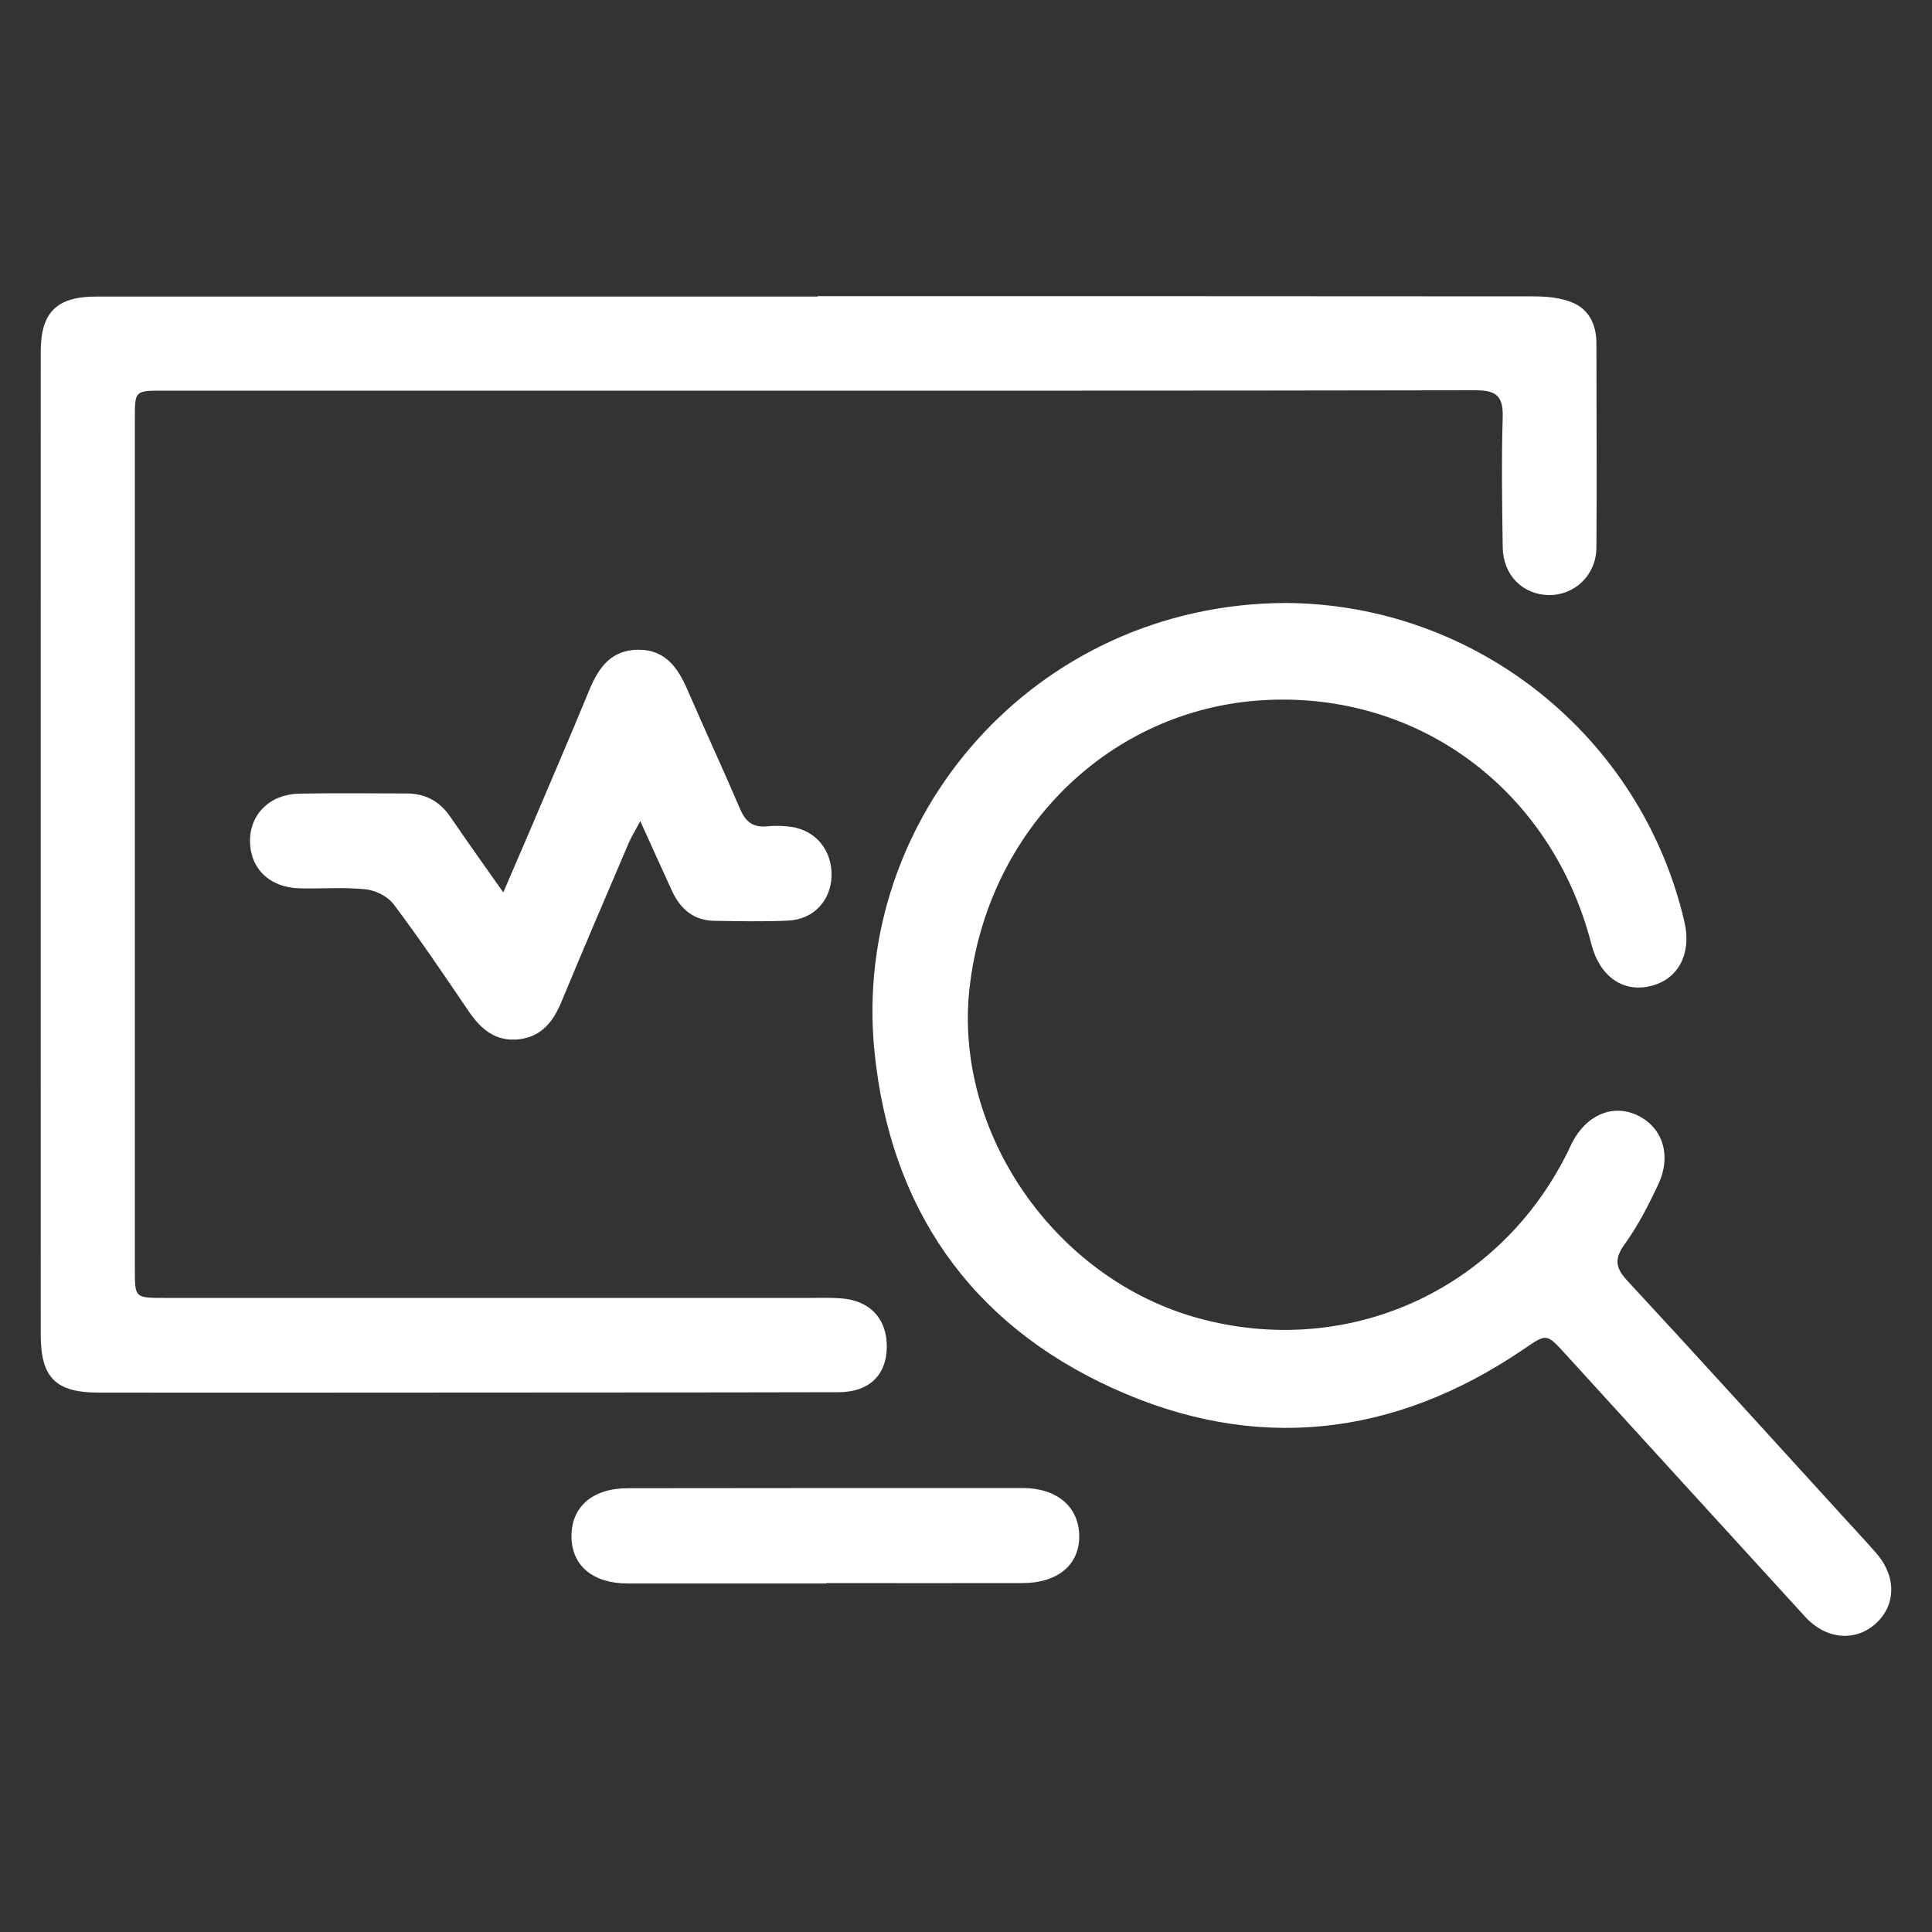 <?xml version="1.0" encoding="utf-8"?>
<!-- Generator: Adobe Illustrator 23.0.5, SVG Export Plug-In . SVG Version: 6.00 Build 0)  -->
<svg version="1.1" id="Layer_1" xmlns="http://www.w3.org/2000/svg" xmlns:xlink="http://www.w3.org/1999/xlink" x="0px" y="0px"
	 viewBox="0 0 100 100" style="enable-background:new 0 0 100 100;" xml:space="preserve">
<rect x="0" y="0" width="100" height="100" fill="#333333" stroke="none"/>
<style type="text/css">
	.st0{fill:#FFFFFF;}
</style>
<g>
	<path class="st0" d="M42.32,15.33c12.34,0,24.68,0,37.02,0.01c0.69,0,1.44,0.06,2.07,0.33c0.85,0.36,1.22,1.16,1.22,2.09
		c0,3.53,0.03,7.06,0,10.59c-0.01,1.41-1.12,2.46-2.45,2.45c-1.36-0.01-2.38-1.03-2.4-2.47c-0.03-2.25-0.07-4.5,0-6.74
		c0.03-1.1-0.34-1.39-1.41-1.39c-15.3,0.03-30.6,0.02-45.91,0.02c-7.35,0-14.7,0-22.04,0c-1.43,0-1.44,0.01-1.44,1.42
		c0,14.7,0,29.39,0,44.09c0,1.44,0.01,1.45,1.52,1.45c11.13,0,22.26,0,33.39,0c0.54,0,1.07-0.02,1.6,0.02
		c1.53,0.09,2.44,1.06,2.41,2.56c-0.03,1.43-0.93,2.3-2.5,2.3c-7.78,0.02-15.55,0.01-23.33,0.02c-4.99,0-9.99,0.01-14.98,0
		c-2.19,0-2.98-0.77-2.98-2.96c-0.01-16.98,0-33.96,0-50.93c0-2.03,0.83-2.84,2.87-2.84c12.45,0,24.9,0,37.34,0
		C42.32,15.34,42.32,15.33,42.32,15.33z"/>
	<path class="st0" d="M66.5,31.21c9.87,0.03,18.46,6.89,20.69,16.52c0.37,1.62-0.31,2.94-1.72,3.3c-1.45,0.37-2.67-0.48-3.1-2.16
		c-2.05-7.97-8.93-13.09-16.97-12.63c-7.96,0.46-14.31,6.7-15.22,14.93c-0.82,7.45,4.42,15.01,11.81,17.05
		c7.72,2.13,15.58-1.39,19.14-8.57c0.08-0.16,0.15-0.32,0.23-0.48c0.73-1.44,2.07-2.03,3.33-1.47c1.36,0.61,1.86,2.09,1.13,3.63
		c-0.5,1.06-1.04,2.12-1.73,3.07c-0.55,0.77-0.47,1.23,0.14,1.89c3.71,4,7.37,8.05,11.05,12.08c0.6,0.66,1.21,1.31,1.8,1.98
		c1.09,1.22,1.08,2.74-0.02,3.71c-1.05,0.93-2.56,0.79-3.62-0.37c-4.14-4.53-8.27-9.06-12.4-13.59c-1.01-1.11-0.98-1.08-2.2-0.25
		c-6.7,4.55-13.89,5.35-21.23,2.01c-7.4-3.36-11.54-9.35-12.35-17.46C44.06,42.33,53.54,31.28,66.5,31.21z"/>
	<path class="st0" d="M26.05,46.19c0.55-1.29,0.99-2.29,1.42-3.3c1.02-2.4,2.05-4.79,3.04-7.19c0.48-1.17,1.15-2.07,2.54-2.07
		c1.4,0,2.04,0.94,2.54,2.09c0.89,2.06,1.84,4.1,2.72,6.16c0.28,0.65,0.66,0.96,1.38,0.89c0.42-0.04,0.86-0.03,1.28,0.03
		c1.28,0.19,2.12,1.25,2.07,2.57c-0.05,1.26-0.94,2.22-2.24,2.28c-1.28,0.06-2.57,0.03-3.85,0.01c-1.04-0.02-1.72-0.6-2.15-1.51
		c-0.52-1.13-1.03-2.26-1.66-3.65c-0.28,0.53-0.47,0.83-0.61,1.16c-1.16,2.72-2.33,5.44-3.46,8.17c-0.42,1.02-1.01,1.81-2.18,1.96
		c-1.22,0.15-2-0.51-2.64-1.46c-1.26-1.86-2.52-3.72-3.87-5.52c-0.31-0.41-0.94-0.73-1.46-0.78c-1.13-0.12-2.28-0.02-3.42-0.05
		c-1.54-0.04-2.55-1.02-2.56-2.44c-0.01-1.39,1.02-2.43,2.55-2.46c1.85-0.04,3.71-0.01,5.56-0.01c0.96,0,1.71,0.4,2.26,1.21
		C24.15,43.51,25.01,44.72,26.05,46.19z"/>
	<path class="st0" d="M42.76,81.96c-3.42,0-6.85,0-10.27,0c-1.79,0-2.89-0.91-2.91-2.41c-0.02-1.55,1.08-2.52,2.92-2.52
		c6.81-0.01,13.62-0.01,20.43-0.01c1.76,0,2.89,0.95,2.93,2.43c0.04,1.52-1.09,2.49-2.94,2.49c-3.39,0.01-6.77,0-10.16,0
		C42.76,81.96,42.76,81.96,42.76,81.96z"/>
</g>
</svg>
